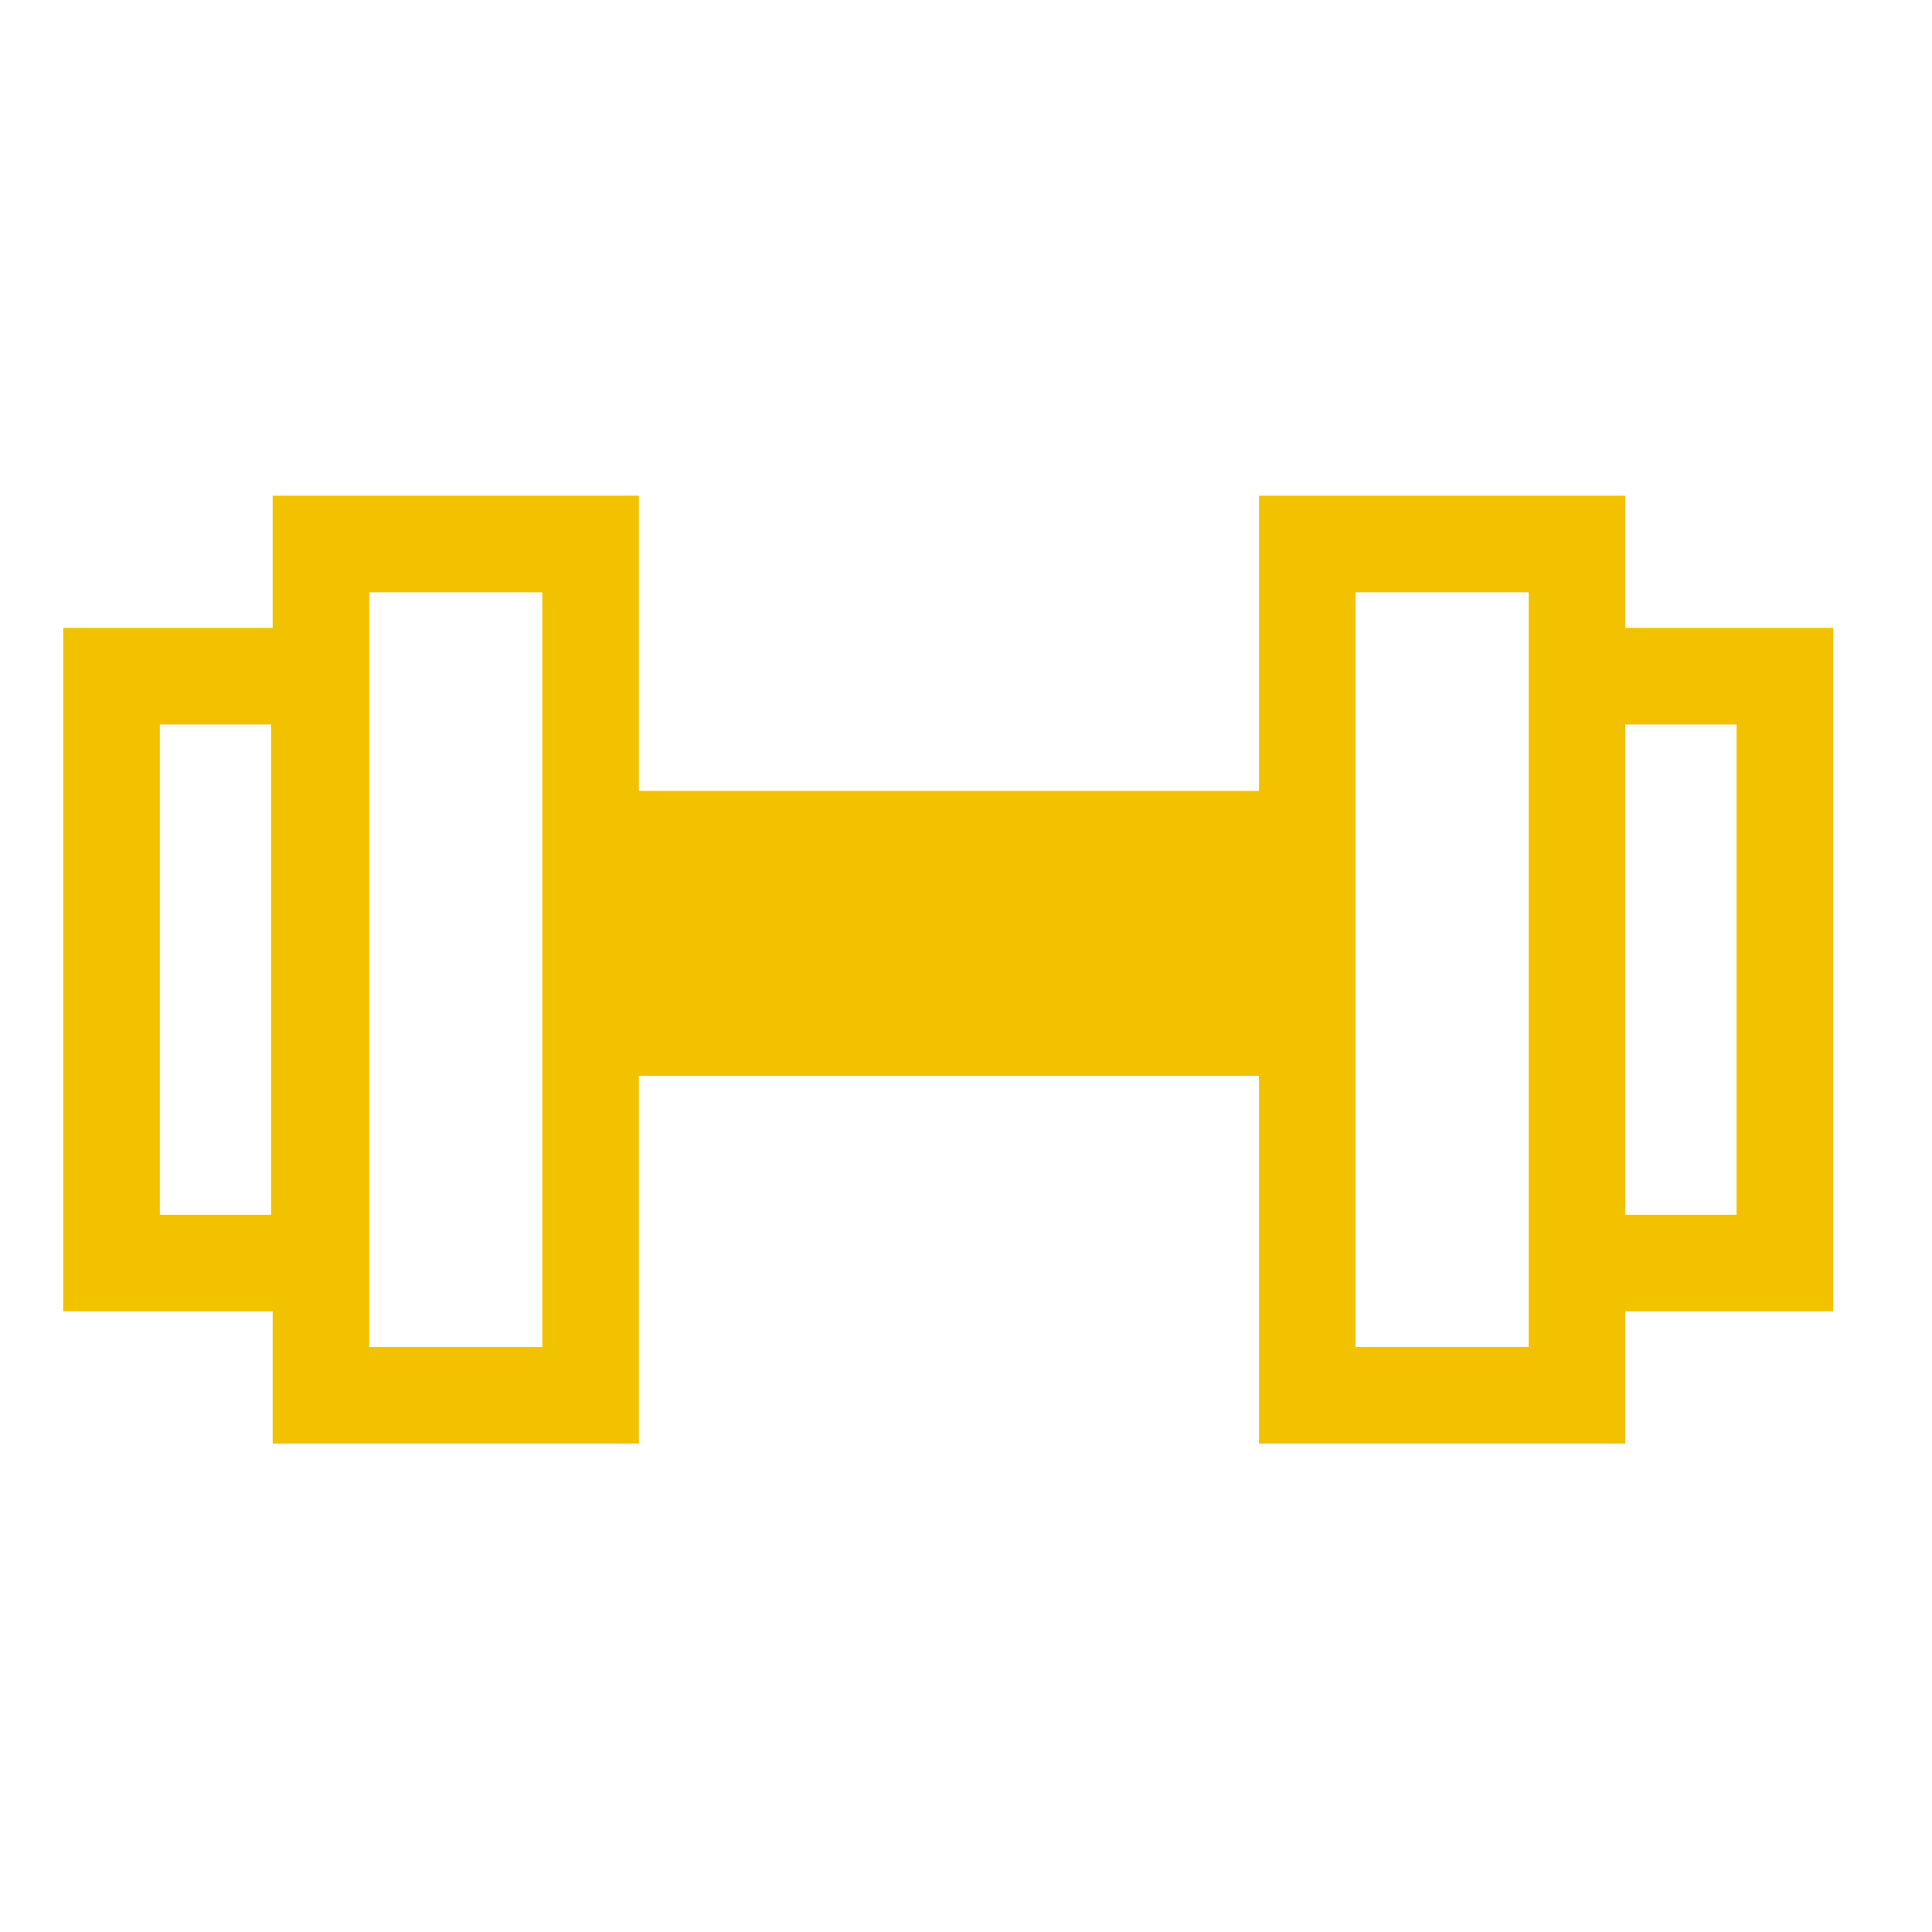 <?xml version="1.0" encoding="utf-8"?>
<!-- Generator: Adobe Illustrator 16.0.0, SVG Export Plug-In . SVG Version: 6.00 Build 0)  -->
<!DOCTYPE svg PUBLIC "-//W3C//DTD SVG 1.1//EN" "http://www.w3.org/Graphics/SVG/1.1/DTD/svg11.dtd">
<svg version="1.1" id="Layer_1" xmlns="http://www.w3.org/2000/svg" xmlns:xlink="http://www.w3.org/1999/xlink" x="0px" y="0px"
	 width="40px" height="40px" viewBox="0 0 40 40" enable-background="new 0 0 40 40" xml:space="preserve">
<rect x="12.228" y="16.375" fill="#F2C201" width="15.127" height="5.9"/>
<path fill="#F2C201" d="M37.954,13H33.65v-2.737h-7.584v19.625h7.584V27.15h4.304V13z M31.65,27.889h-3.584V12.263h3.584V13v14.15
	V27.889z M35.954,25.15H33.65V15h2.304V25.15z"/>
<path fill="#F2C201" d="M5.645,10.263V13H1.309v14.15h4.336v2.738h7.583V10.263H5.645z M5.613,25.15H3.309V15h2.304V25.15z
	 M11.228,27.889H7.645V12.263h3.583V27.889z"/>
</svg>
